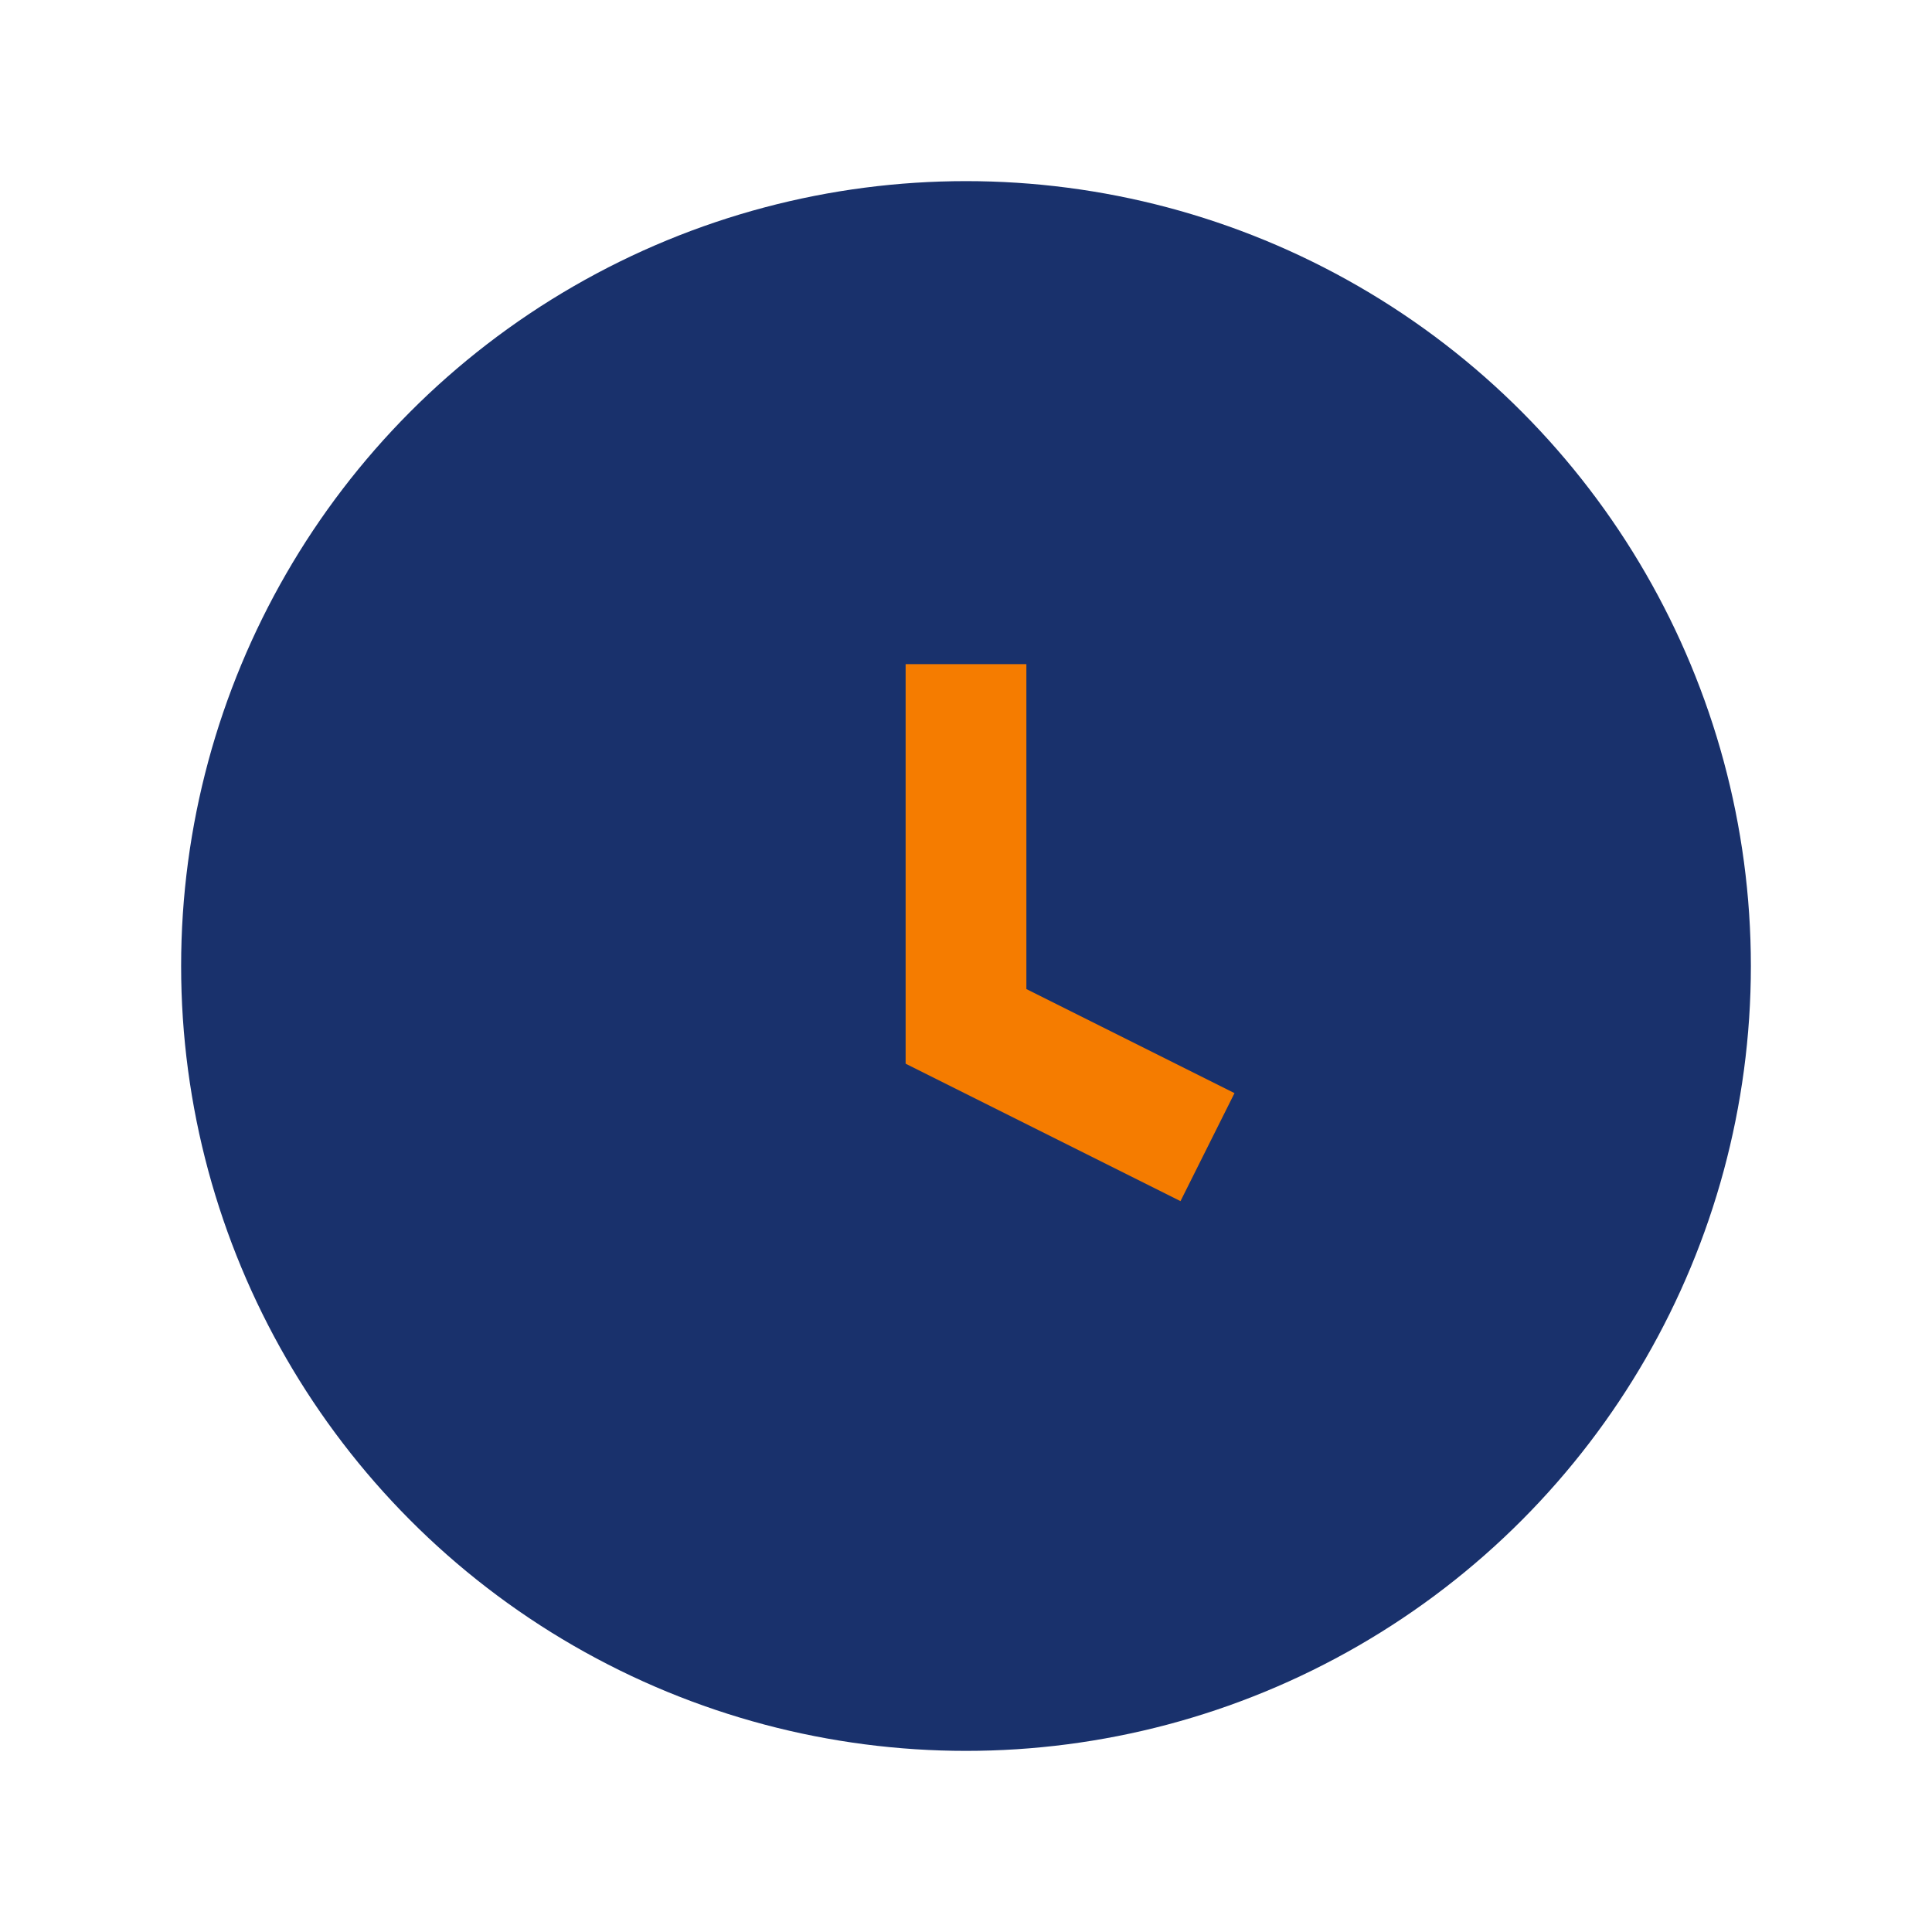 <?xml version="1.0" encoding="UTF-8"?>
<svg xmlns="http://www.w3.org/2000/svg" width="32" height="32" viewBox="0 0 32 32"><circle cx="16" cy="16" r="13" fill="#19316C"/><path d="M16 11v6l4 2" stroke="#F57C00" stroke-width="2" fill="none"/></svg>
